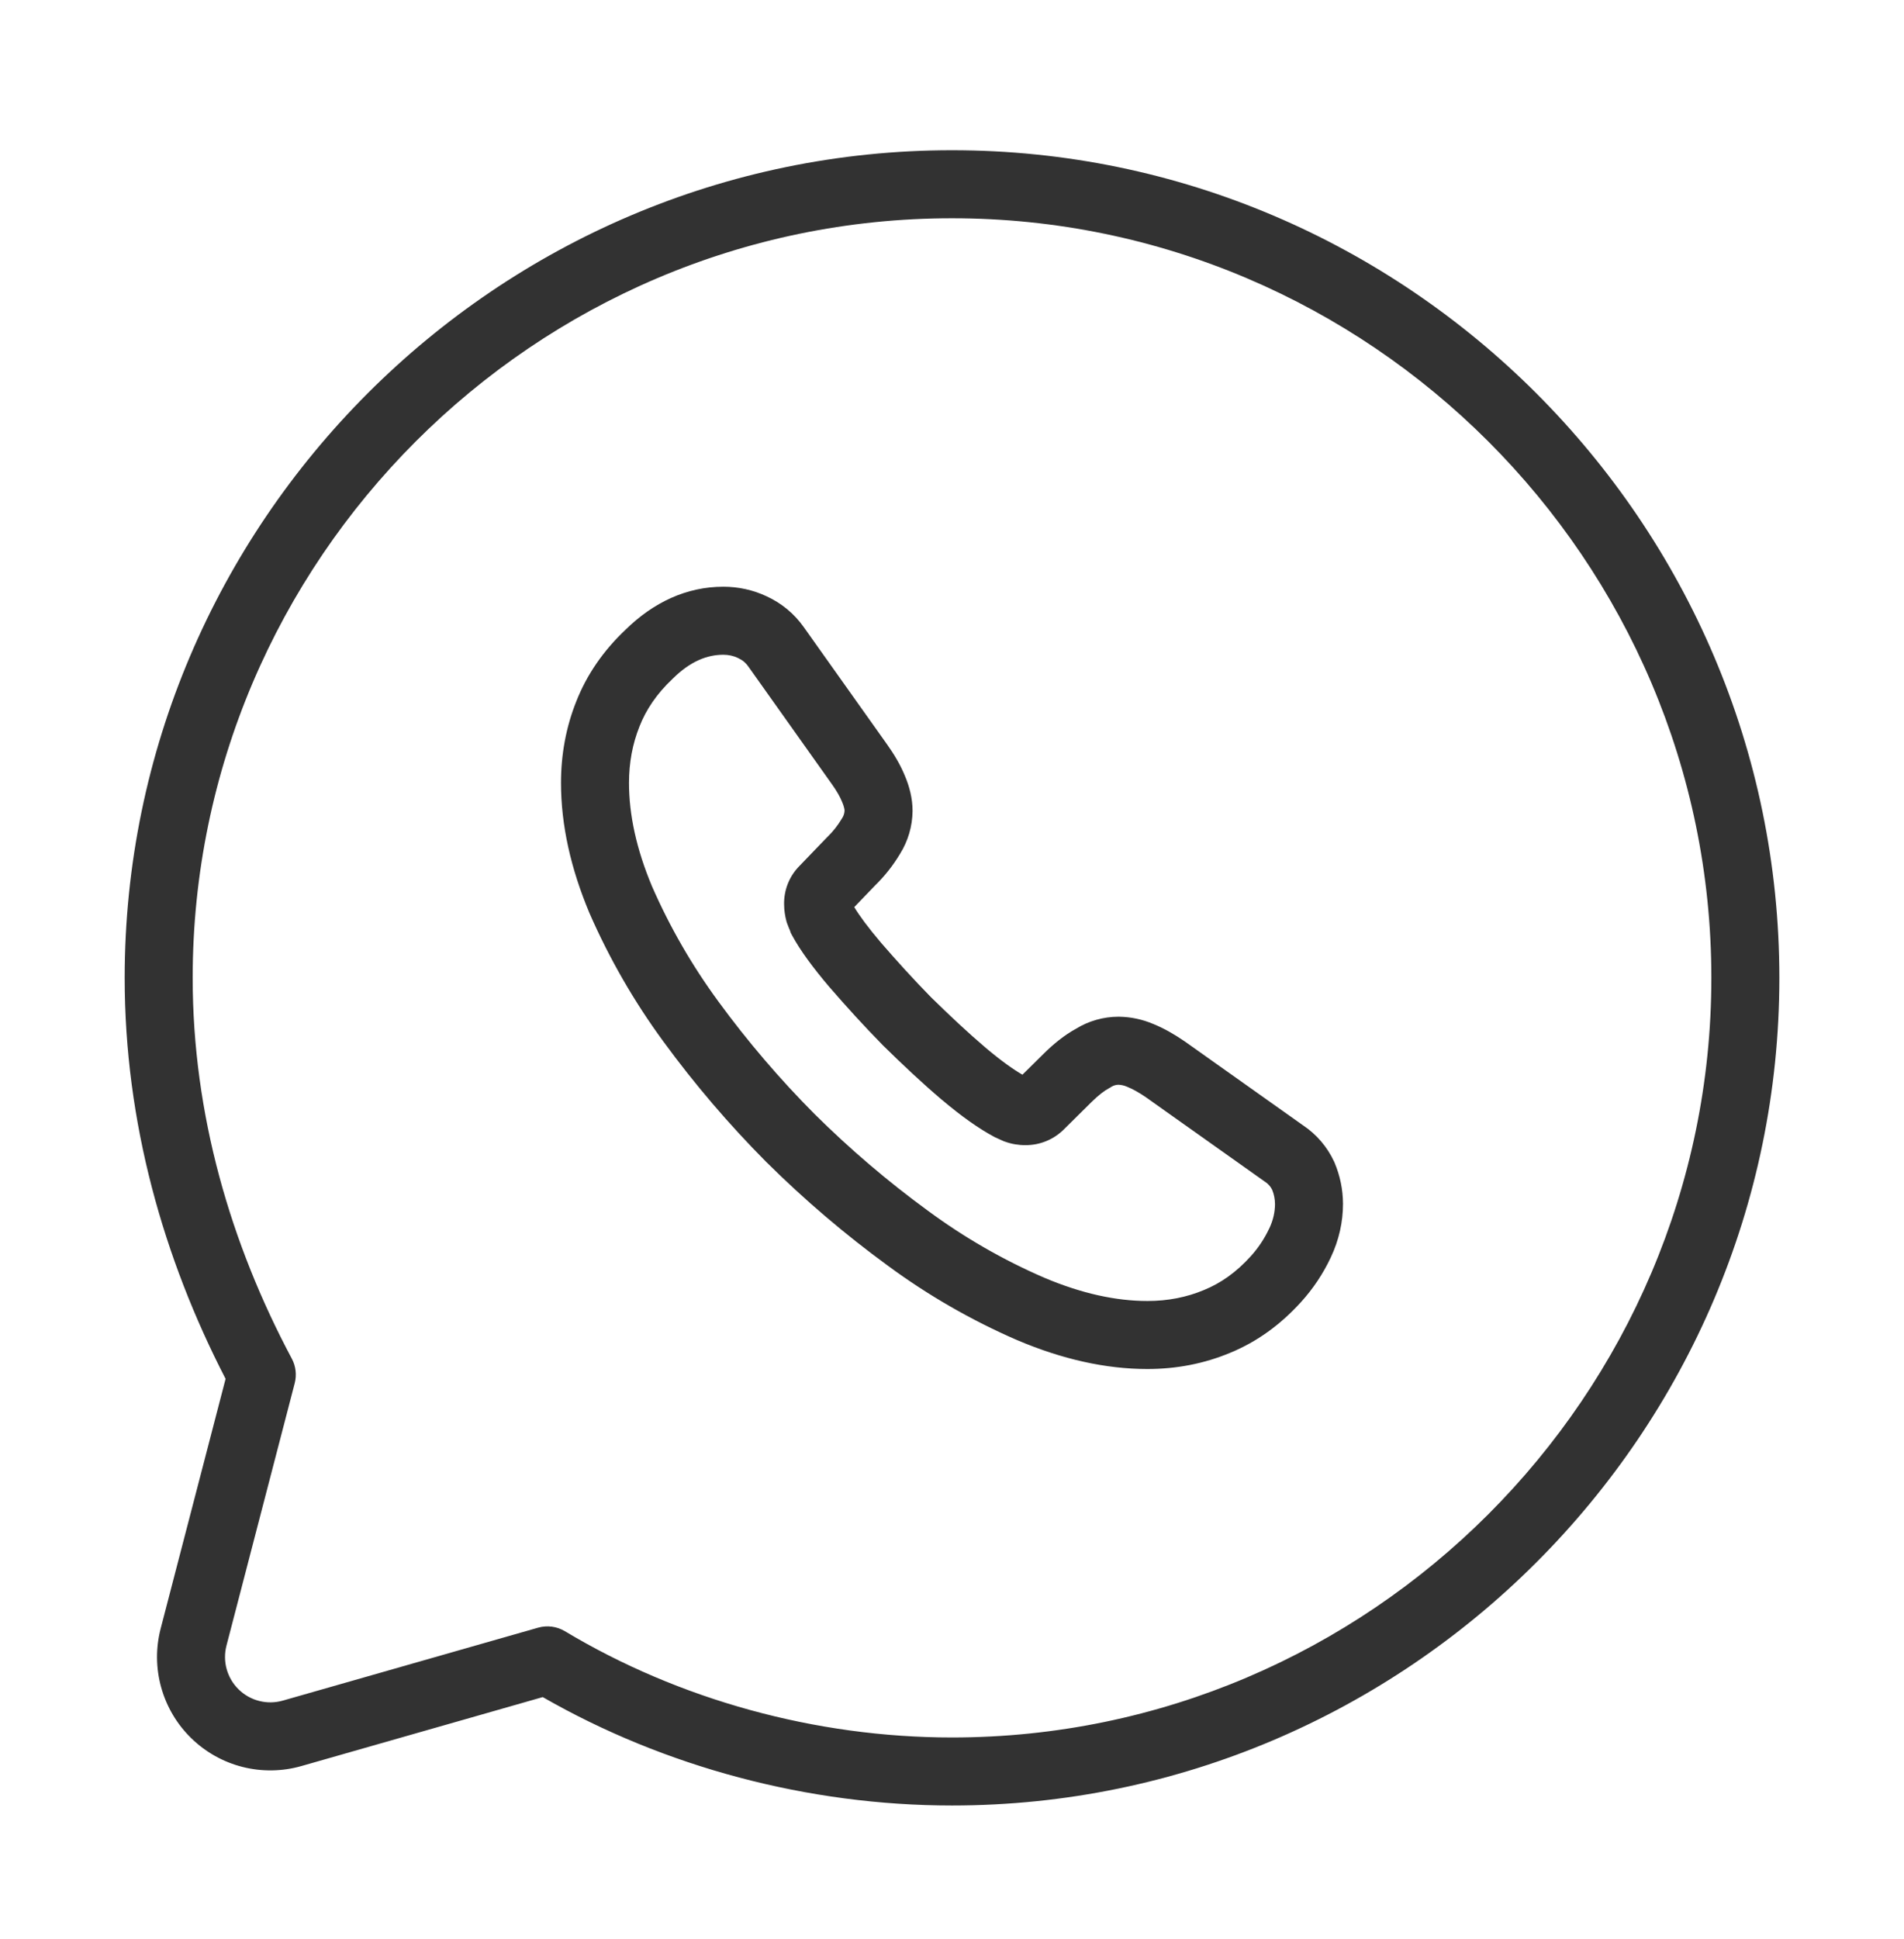 <svg width="56" height="57" viewBox="0 0 56 57" fill="none" xmlns="http://www.w3.org/2000/svg">
<path fill-rule="evenodd" clip-rule="evenodd" d="M3.667 28.75C3.667 15.364 14.615 4.417 28 4.417C41.386 4.417 52.334 15.364 52.334 28.75C52.334 42.136 41.386 53.083 28 53.083C23.771 53.083 19.542 51.95 15.963 49.896L8.869 51.922C8.869 51.922 8.869 51.922 8.869 51.922C8.304 52.084 7.706 52.093 7.136 51.95C6.566 51.806 6.045 51.514 5.624 51.103C5.203 50.693 4.899 50.178 4.741 49.612C4.583 49.046 4.578 48.448 4.726 47.879L6.635 40.539C4.809 37.001 3.667 32.997 3.667 28.75ZM28 6.417C15.719 6.417 5.667 16.469 5.667 28.75C5.667 32.763 6.782 36.569 8.583 39.946C8.701 40.167 8.731 40.425 8.668 40.668L6.661 48.382C6.602 48.61 6.604 48.849 6.667 49.075C6.731 49.302 6.852 49.508 7.021 49.672C7.189 49.836 7.398 49.953 7.626 50.01C7.854 50.068 8.093 50.064 8.319 49.999L15.826 47.855C16.092 47.779 16.378 47.817 16.615 47.959C19.958 49.965 23.98 51.083 28 51.083C40.281 51.083 50.334 41.031 50.334 28.75C50.334 16.469 40.281 6.417 28 6.417ZM21.276 19.25C20.804 19.25 20.311 19.436 19.791 19.949L19.783 19.957L19.775 19.965C19.317 20.396 19.003 20.863 18.809 21.357L18.807 21.363C18.605 21.867 18.5 22.422 18.5 23.017C18.5 23.948 18.715 24.957 19.176 26.058C19.699 27.253 20.353 28.387 21.125 29.439L21.126 29.441C21.985 30.615 22.932 31.724 23.959 32.755C24.997 33.784 26.11 34.734 27.291 35.596L27.294 35.598C28.355 36.381 29.502 37.041 30.711 37.565C31.821 38.035 32.833 38.25 33.747 38.25C34.357 38.25 34.908 38.138 35.41 37.928L35.417 37.925C35.908 37.724 36.356 37.409 36.783 36.939C37.006 36.694 37.191 36.416 37.331 36.116L37.334 36.112C37.449 35.868 37.5 35.626 37.5 35.398C37.499 35.255 37.471 35.113 37.417 34.981C37.37 34.885 37.298 34.803 37.208 34.745L37.191 34.734L33.7 32.258C33.484 32.11 33.308 32.016 33.163 31.957L33.152 31.952L33.141 31.948C33.062 31.913 32.977 31.895 32.891 31.892C32.819 31.894 32.748 31.915 32.686 31.954L32.652 31.976L32.617 31.995C32.491 32.062 32.317 32.189 32.095 32.409L31.304 33.191C31.155 33.343 30.977 33.465 30.78 33.546C30.584 33.628 30.375 33.669 30.163 33.668C29.959 33.67 29.756 33.636 29.564 33.567L29.525 33.554L29.268 33.438L29.24 33.423C28.797 33.188 28.284 32.825 27.709 32.34L27.705 32.338C27.122 31.843 26.557 31.311 25.98 30.745L25.973 30.739L25.967 30.732C25.402 30.157 24.883 29.584 24.401 29.027L24.394 29.02C23.914 28.455 23.534 27.941 23.297 27.501L23.257 27.425L23.233 27.353C23.231 27.349 23.227 27.34 23.22 27.324C23.207 27.292 23.18 27.23 23.154 27.157L23.137 27.11L23.124 27.06C23.09 26.925 23.063 26.772 23.062 26.594C23.057 26.384 23.095 26.174 23.173 25.978C23.251 25.783 23.368 25.605 23.517 25.456L24.322 24.62L24.335 24.608C24.499 24.449 24.641 24.269 24.758 24.072L24.766 24.059L24.774 24.047C24.815 23.982 24.837 23.908 24.84 23.831C24.839 23.799 24.826 23.715 24.773 23.588L24.769 23.58L24.765 23.571C24.71 23.434 24.615 23.261 24.459 23.043L24.457 23.041L22.013 19.601C21.929 19.481 21.831 19.403 21.708 19.347L21.696 19.341C21.575 19.283 21.429 19.25 21.276 19.25ZM18.395 18.517C19.218 17.709 20.192 17.25 21.276 17.25C21.708 17.25 22.148 17.342 22.552 17.534C22.973 17.729 23.352 18.027 23.649 18.45C23.649 18.451 23.65 18.452 23.651 18.453L26.086 21.88C26.087 21.881 26.087 21.881 26.087 21.881C26.302 22.183 26.485 22.492 26.616 22.813C26.745 23.117 26.84 23.471 26.84 23.836V23.847C26.835 24.293 26.707 24.727 26.471 25.105C26.268 25.444 26.022 25.756 25.739 26.032L25.125 26.67C25.276 26.92 25.531 27.269 25.915 27.72C26.376 28.252 26.863 28.79 27.386 29.323C27.944 29.869 28.469 30.362 28.998 30.812C29.451 31.193 29.808 31.445 30.071 31.597L30.687 30.989C30.687 30.989 30.687 30.989 30.687 30.989C30.982 30.697 31.301 30.435 31.647 30.246C32.021 30.016 32.452 29.894 32.892 29.892L32.901 29.892L32.91 29.892C33.259 29.897 33.602 29.97 33.923 30.107C34.234 30.234 34.538 30.407 34.839 30.614L34.845 30.618L38.318 33.081C38.719 33.347 39.039 33.72 39.241 34.158L39.248 34.173L39.254 34.188C39.414 34.569 39.498 34.976 39.5 35.389L39.5 35.395C39.5 35.922 39.383 36.457 39.141 36.968C38.916 37.448 38.62 37.891 38.263 38.284C37.66 38.947 36.973 39.449 36.178 39.775C35.421 40.091 34.606 40.25 33.747 40.25C32.516 40.25 31.238 39.961 29.927 39.405L29.919 39.402C28.571 38.817 27.292 38.082 26.109 37.209C24.848 36.288 23.657 35.273 22.548 34.173L22.543 34.169C21.445 33.064 20.431 31.879 19.512 30.622C18.651 29.449 17.923 28.185 17.34 26.852L17.337 26.845L17.334 26.838C16.789 25.538 16.5 24.263 16.5 23.017C16.5 22.185 16.647 21.378 16.949 20.623C17.257 19.839 17.743 19.133 18.395 18.517Z" fill="#323232"/>
</svg>
